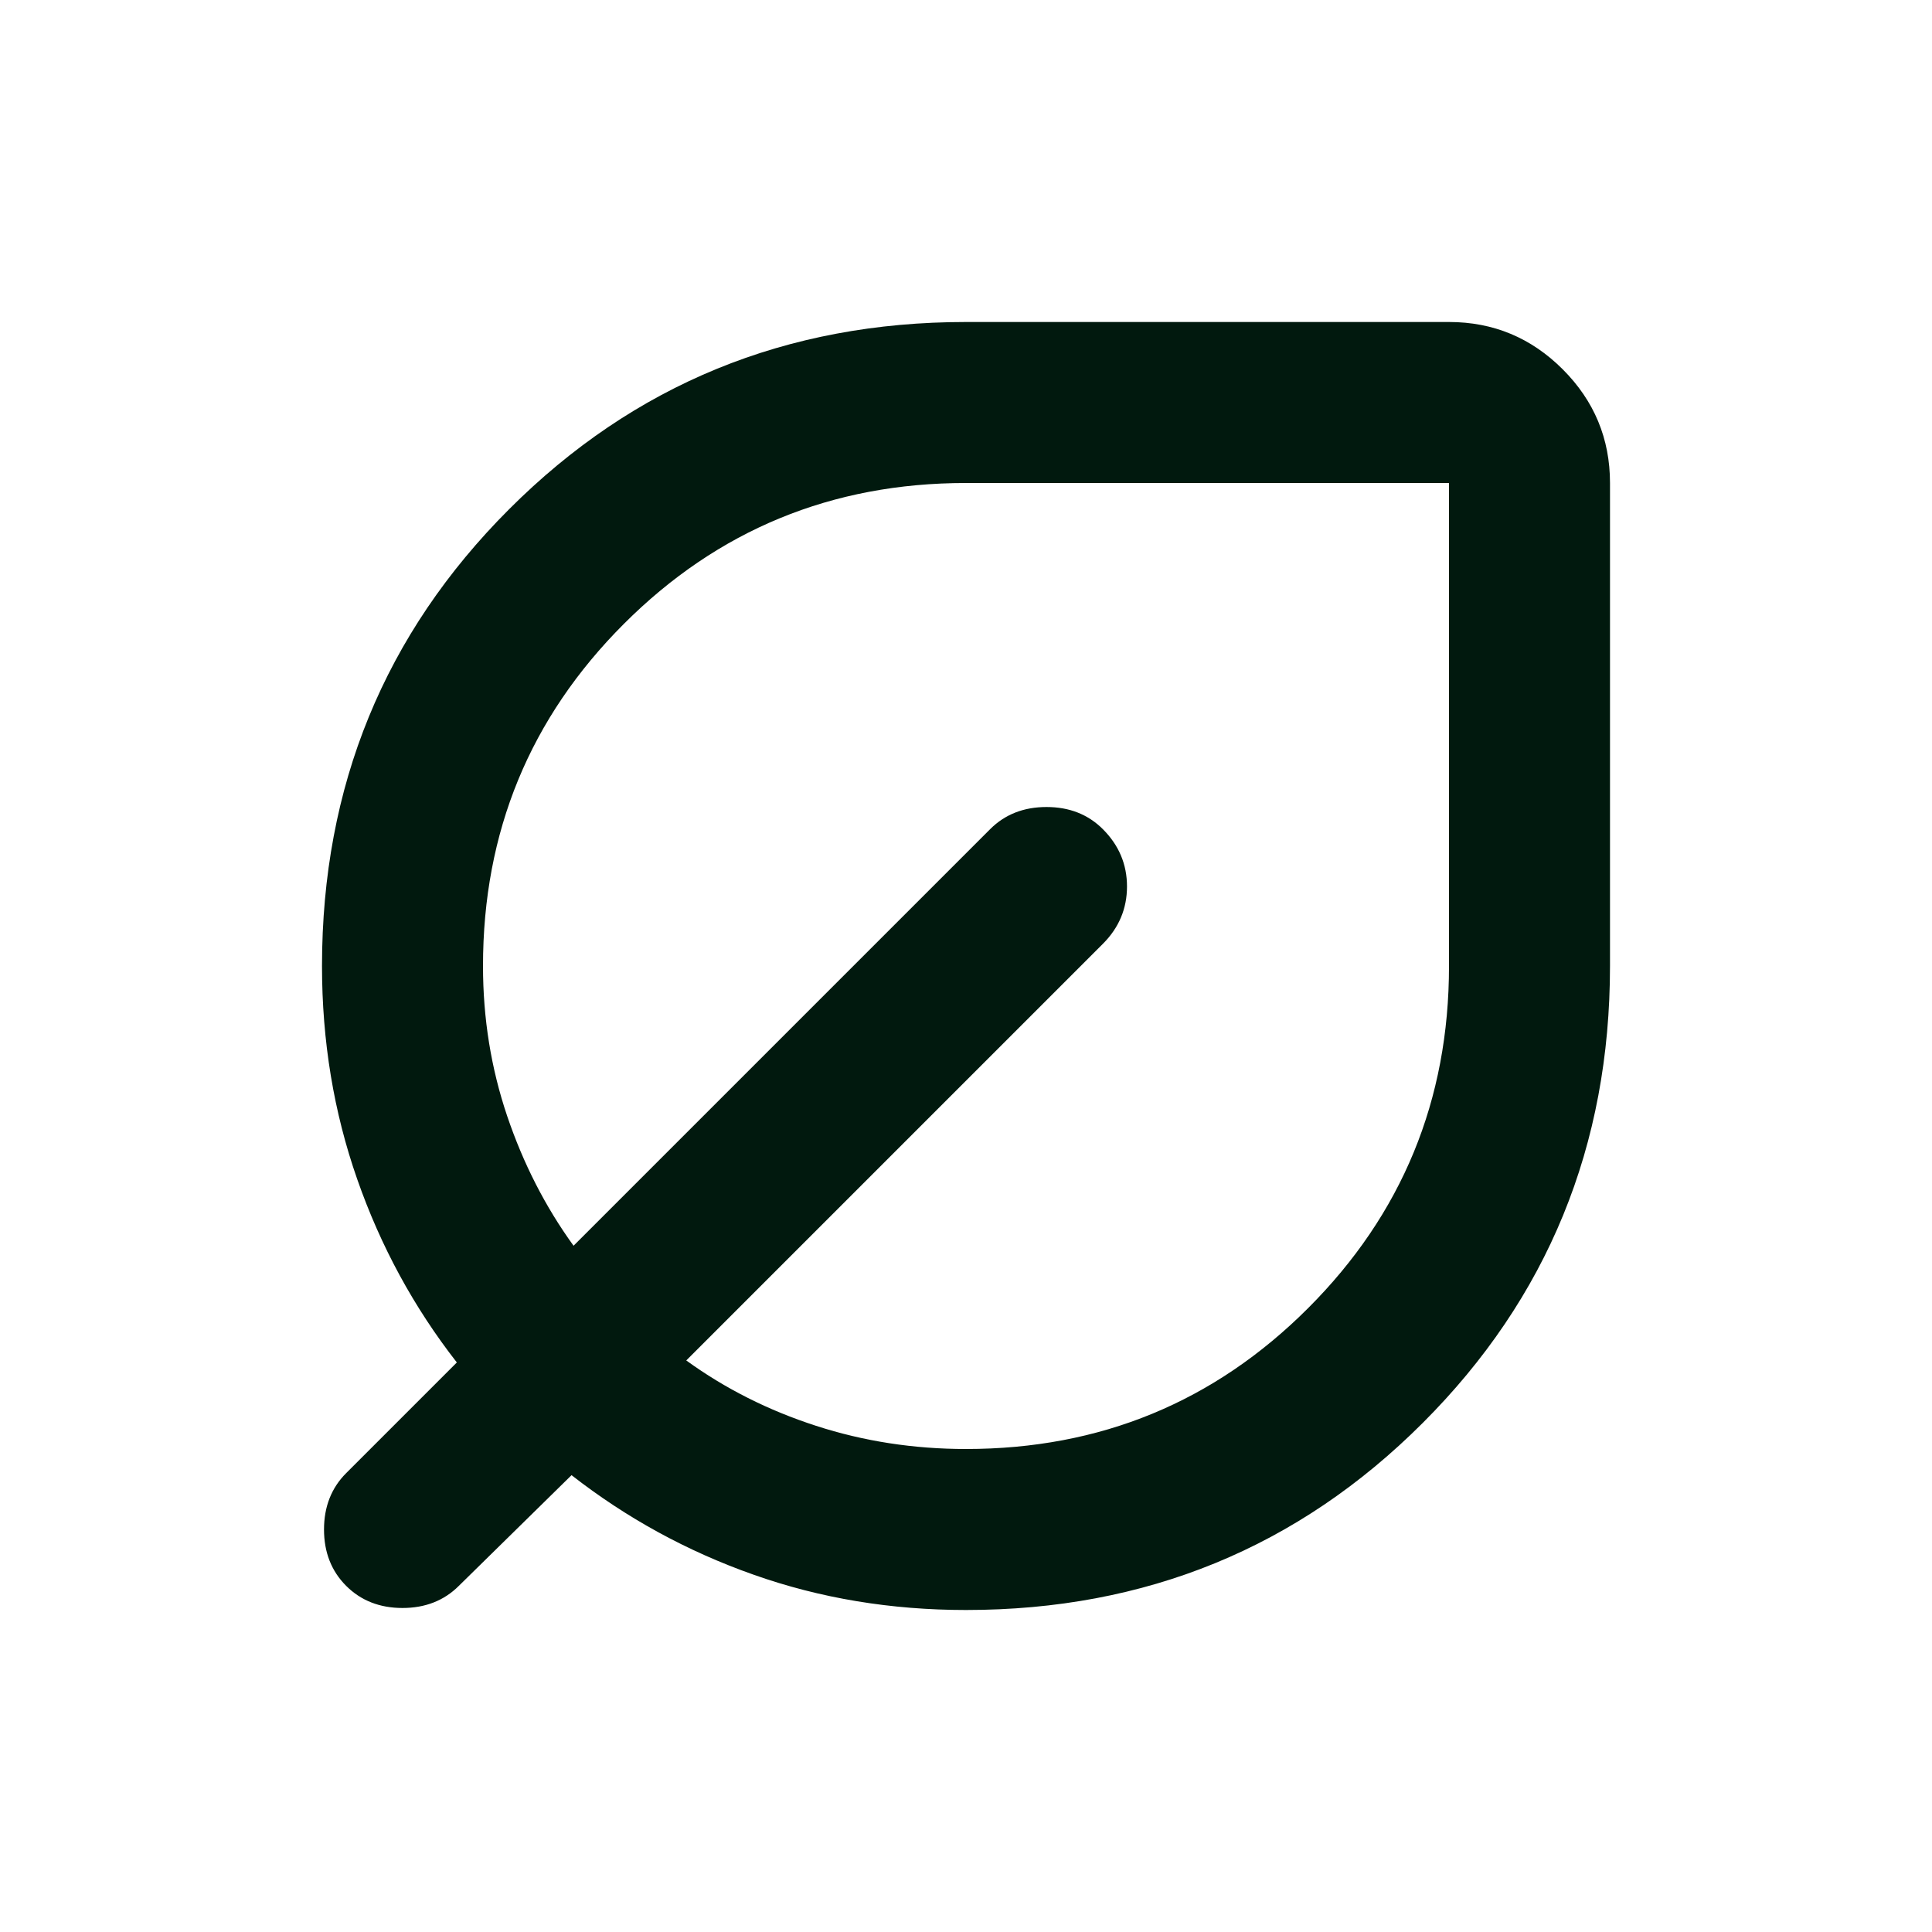 <svg xmlns="http://www.w3.org/2000/svg" fill="none" viewBox="0 0 24 24" height="24" width="24">
<mask height="24" width="24" y="0" x="0" maskUnits="userSpaceOnUse" style="mask-type:alpha" id="mask0_419_16943">
<rect fill="#D9D9D9" height="24" width="24"></rect>
</mask>
<g mask="url(#mask0_419_16943)">
<path fill="#01190E" d="M12 20C11.067 20 10.188 19.854 9.363 19.562C8.537 19.271 7.783 18.858 7.1 18.325L5.7 19.7C5.517 19.883 5.283 19.975 5 19.975C4.717 19.975 4.483 19.883 4.3 19.7C4.117 19.517 4.025 19.283 4.025 19C4.025 18.717 4.117 18.483 4.3 18.3L5.675 16.925C5.142 16.242 4.729 15.483 4.438 14.65C4.146 13.817 4 12.933 4 12C4 9.767 4.775 7.875 6.325 6.325C7.875 4.775 9.767 4 12 4H18C18.55 4 19.021 4.196 19.413 4.588C19.804 4.979 20 5.45 20 6V12C20 14.233 19.225 16.125 17.675 17.675C16.125 19.225 14.233 20 12 20ZM12 18C13.667 18 15.083 17.417 16.25 16.25C17.417 15.083 18 13.667 18 12V6H12C10.333 6 8.917 6.583 7.75 7.75C6.583 8.917 6 10.333 6 12C6 12.65 6.1 13.271 6.3 13.863C6.5 14.454 6.775 14.992 7.125 15.475L12.3 10.3C12.483 10.117 12.717 10.025 13 10.025C13.283 10.025 13.517 10.117 13.7 10.3C13.9 10.5 14 10.738 14 11.012C14 11.287 13.9 11.525 13.7 11.725L8.525 16.9C9.008 17.25 9.546 17.521 10.137 17.712C10.729 17.904 11.35 18 12 18Z"></path>
</g>
</svg>
